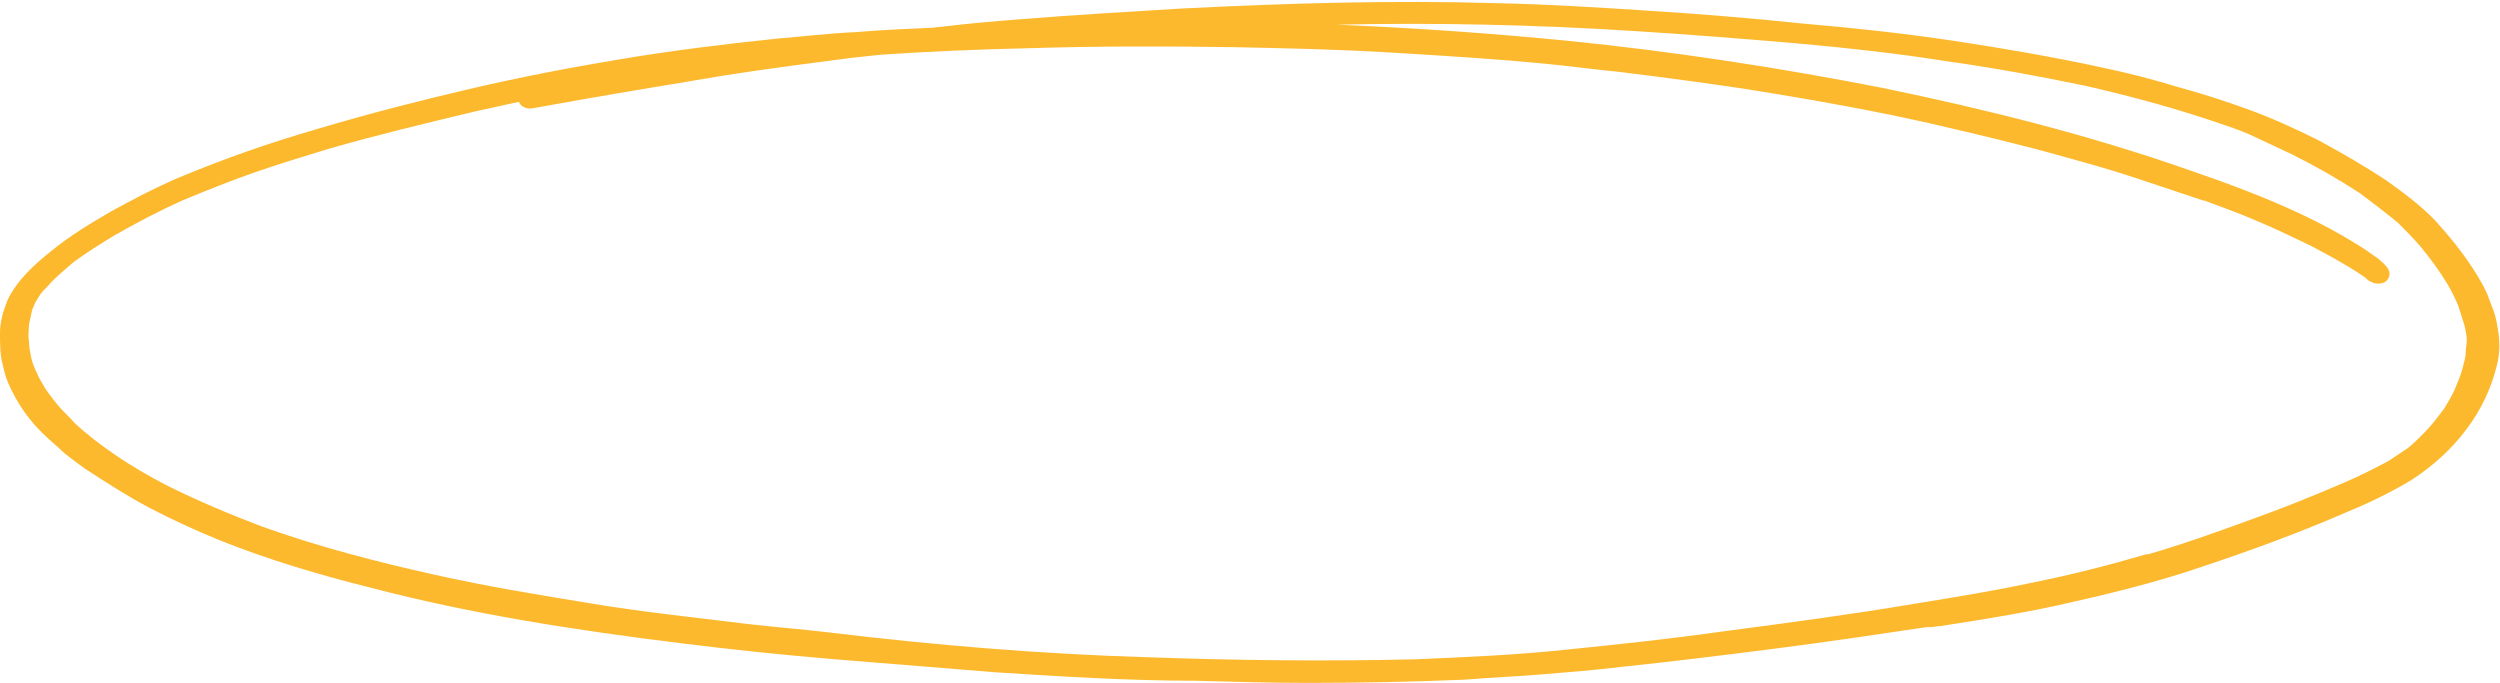 <?xml version="1.0" encoding="UTF-8" standalone="no"?><svg xmlns="http://www.w3.org/2000/svg" xmlns:xlink="http://www.w3.org/1999/xlink" fill="#000000" height="63.7" preserveAspectRatio="xMidYMid meet" version="1" viewBox="58.6 96.0 233.2 63.7" width="233.2" zoomAndPan="magnify"><g id="change1_1"><path d="M151.3,158.7c-4.9-0.4-9.9-0.8-14.8-1.2c-4.8-0.4-9.6-0.9-14.4-1.5c-9.7-1.2-19.5-2.7-29-5.2 c-4.8-1.2-9.5-2.6-14-4.4c-2.2-0.9-4.4-1.9-6.5-3c-2.1-1.1-4.1-2.4-6.1-3.7c-0.8-0.6-1.7-1.2-2.4-1.9c-0.8-0.7-1.6-1.4-2.3-2.2 c-0.6-0.7-1.2-1.5-1.7-2.4c-0.5-0.9-1-1.9-1.2-3c-0.3-1-0.3-2.1-0.3-3.1c0-1.1,0.3-2.1,0.7-3.1c0.9-1.9,2.6-3.4,4.1-4.6 c1.7-1.4,3.7-2.6,5.6-3.7c2-1.1,4.1-2.2,6.2-3.1c4.3-1.8,8.6-3.3,13.1-4.6c4.7-1.4,9.4-2.6,14.1-3.7c4.7-1.1,9.4-2,14.2-2.8 c4.8-0.8,9.7-1.4,14.5-1.9c2.4-0.2,4.9-0.5,7.3-0.6c2.3-0.2,4.6-0.3,6.9-0.4c0.4,0,0.8-0.1,1.1-0.1c2.4-0.3,4.8-0.5,7.3-0.7 c5-0.4,10-0.7,15-1c9.9-0.5,19.8-0.8,29.7-0.5c4.7,0.1,9.4,0.4,14,0.7c4.8,0.3,9.6,0.7,14.4,1.2c4.7,0.4,9.3,0.9,14,1.6 c4.6,0.7,9.3,1.5,13.9,2.5c2.4,0.5,4.7,1.1,7,1.8c2.2,0.6,4.4,1.3,6.6,2.1c2.2,0.8,4.4,1.8,6.6,2.9c2.2,1.2,4.3,2.4,6.4,3.8 c1.8,1.3,3.7,2.7,5.1,4.4c0.8,0.9,1.6,1.9,2.3,2.9c0.7,1,1.4,2.1,1.9,3.2c0.2,0.5,0.4,1.1,0.6,1.6s0.3,1.1,0.4,1.7 c0.2,1.1,0.2,2.3-0.1,3.4c-0.5,2.1-1.5,4.2-2.8,5.9c-1.4,1.9-3.2,3.5-5.2,4.8c-2,1.2-4.1,2.2-6.3,3.1c-4.4,1.9-8.8,3.5-13.3,5 c-4.4,1.5-9,2.6-13.5,3.6c-2.3,0.5-4.6,0.9-7,1.3c-1.3,0.2-2.5,0.4-3.8,0.6c-0.3,0-0.6,0.1-0.9,0.1c0,0,0,0,0,0c-0.1,0-0.1,0-0.2,0 c-0.1,0-0.1,0-0.2,0c-4.7,0.7-9.4,1.4-14.1,2c-4.7,0.6-9.5,1.2-14.3,1.7c-2.5,0.3-4.9,0.5-7.4,0.7c-2.4,0.2-4.9,0.3-7.3,0.5 c-4.8,0.2-9.7,0.3-14.5,0.3c-3.5,0-7-0.1-10.6-0.2C163.8,159.5,157.5,159.1,151.3,158.7z M165.4,157.3c8.4,0.3,16.8,0.4,25.2,0.2 c4.7-0.2,9.4-0.4,14.1-0.9c4.9-0.5,9.7-1,14.6-1.7c6.1-0.8,12.1-1.6,18-2.6c3.7-0.6,7.4-1.2,11.1-2c3.5-0.7,7-1.6,10.4-2.6 c0.1,0,0.1,0,0.2,0l0,0c3.1-0.9,6.2-2,9.2-3.1c3.1-1.1,6.1-2.3,9.1-3.6c1.4-0.6,2.8-1.3,4.1-2c0.6-0.4,1.2-0.8,1.8-1.2 c0.5-0.4,1-0.9,1.5-1.4c0.7-0.7,1.3-1.5,1.9-2.3c0.3-0.5,0.6-1,0.9-1.6c0.3-0.7,0.6-1.4,0.8-2.1c0.1-0.5,0.3-1,0.3-1.5 c0-0.4,0.1-0.8,0.1-1.1c0-0.5-0.1-0.9-0.2-1.4c-0.2-0.6-0.4-1.3-0.6-1.9c-0.3-0.7-0.6-1.3-1-2c-0.8-1.3-1.6-2.4-2.6-3.6 c-0.6-0.7-1.3-1.4-2-2.1c-1.2-1-2.4-1.9-3.6-2.8c-2-1.3-4.1-2.5-6.3-3.6c-1.1-0.5-2.1-1-3.2-1.5c-1-0.5-2.1-0.9-3-1.2 c-4.3-1.5-8.7-2.7-13.1-3.7c-4.3-0.9-8.7-1.7-13-2.3c-4.4-0.7-8.9-1.2-13.3-1.6c-0.4,0-0.8-0.1-1.1-0.1c-4.8-0.4-9.7-0.8-14.6-1.1 c-4.6-0.3-9.3-0.5-13.9-0.6c-4.6-0.1-9.2-0.1-13.9,0c7.2,0.3,14.3,0.8,21.5,1.5c9.9,1,19.7,2.5,29.4,4.4c9.7,2,19.3,4.4,28.7,7.7 c3.5,1.2,7,2.5,10.4,4.1c1.7,0.8,3.4,1.7,5,2.7c0.7,0.4,1.4,0.9,2.1,1.4c0.6,0.5,1.5,1.2,0.9,2c-0.3,0.4-0.9,0.4-1.3,0.3 c-0.1-0.1-0.3-0.1-0.4-0.2c-0.2-0.1-0.3-0.3-0.5-0.4c-1.6-1.1-3.3-2-5-2.9c-1.7-0.8-3.3-1.6-5-2.3c-1.6-0.7-3.3-1.3-4.9-1.9 c0,0-0.1,0-0.1,0l0,0c-2.1-0.7-4.2-1.4-6.3-2.1c-2.1-0.7-4.2-1.3-6.4-1.9c-4.2-1.2-8.5-2.2-12.8-3.2c-4.9-1.1-9.8-2-14.7-2.8 c-4.8-0.8-9.5-1.4-14.3-2c-2.1-0.2-4.3-0.5-6.3-0.7c-5-0.5-10-0.8-15-1.1c-4.9-0.3-9.8-0.4-14.6-0.5c-6.5-0.1-12.9-0.1-19.2,0.1 c-4.6,0.1-9.2,0.3-13.7,0.6c-0.9,0.1-1.9,0.2-2.8,0.3c-3.9,0.5-7.7,1-11.6,1.6c-6,1-12.1,2-18.1,3.1c-0.5,0.1-1.1-0.1-1.3-0.6 c-1.4,0.3-2.7,0.6-4.1,0.9c-4.6,1.1-9.2,2.2-13.7,3.5c-2.3,0.7-4.6,1.4-6.9,2.2c-2.3,0.8-4.5,1.7-6.7,2.6c-2.2,1-4.3,2.1-6.4,3.3 c-1.3,0.8-2.6,1.6-3.8,2.5c-0.7,0.6-1.4,1.2-2,1.8c-0.3,0.4-0.7,0.7-1,1.1c-0.2,0.3-0.3,0.5-0.5,0.8c-0.1,0.2-0.2,0.5-0.3,0.7 c-0.1,0.5-0.2,0.9-0.3,1.4c0,0.5-0.1,1,0,1.5c0,0.5,0.1,1,0.2,1.5c0.1,0.5,0.3,1,0.5,1.4c0.2,0.5,0.5,1,0.8,1.5 c0.4,0.6,0.8,1.1,1.2,1.6c0.5,0.6,1.1,1.1,1.6,1.7c1.2,1.1,2.4,2,3.7,2.9c1.6,1.1,3.2,2,4.7,2.8c3,1.5,6.1,2.8,9,3.9 c5.3,1.9,10.7,3.3,16.1,4.5c4.9,1.1,9.8,1.9,14.7,2.7c4.8,0.8,9.7,1.3,14.5,1.9c2.6,0.3,5.2,0.5,7.7,0.8 C145.9,156.2,155.7,157,165.4,157.3z" fill="#fdb92d"/></g></svg>
